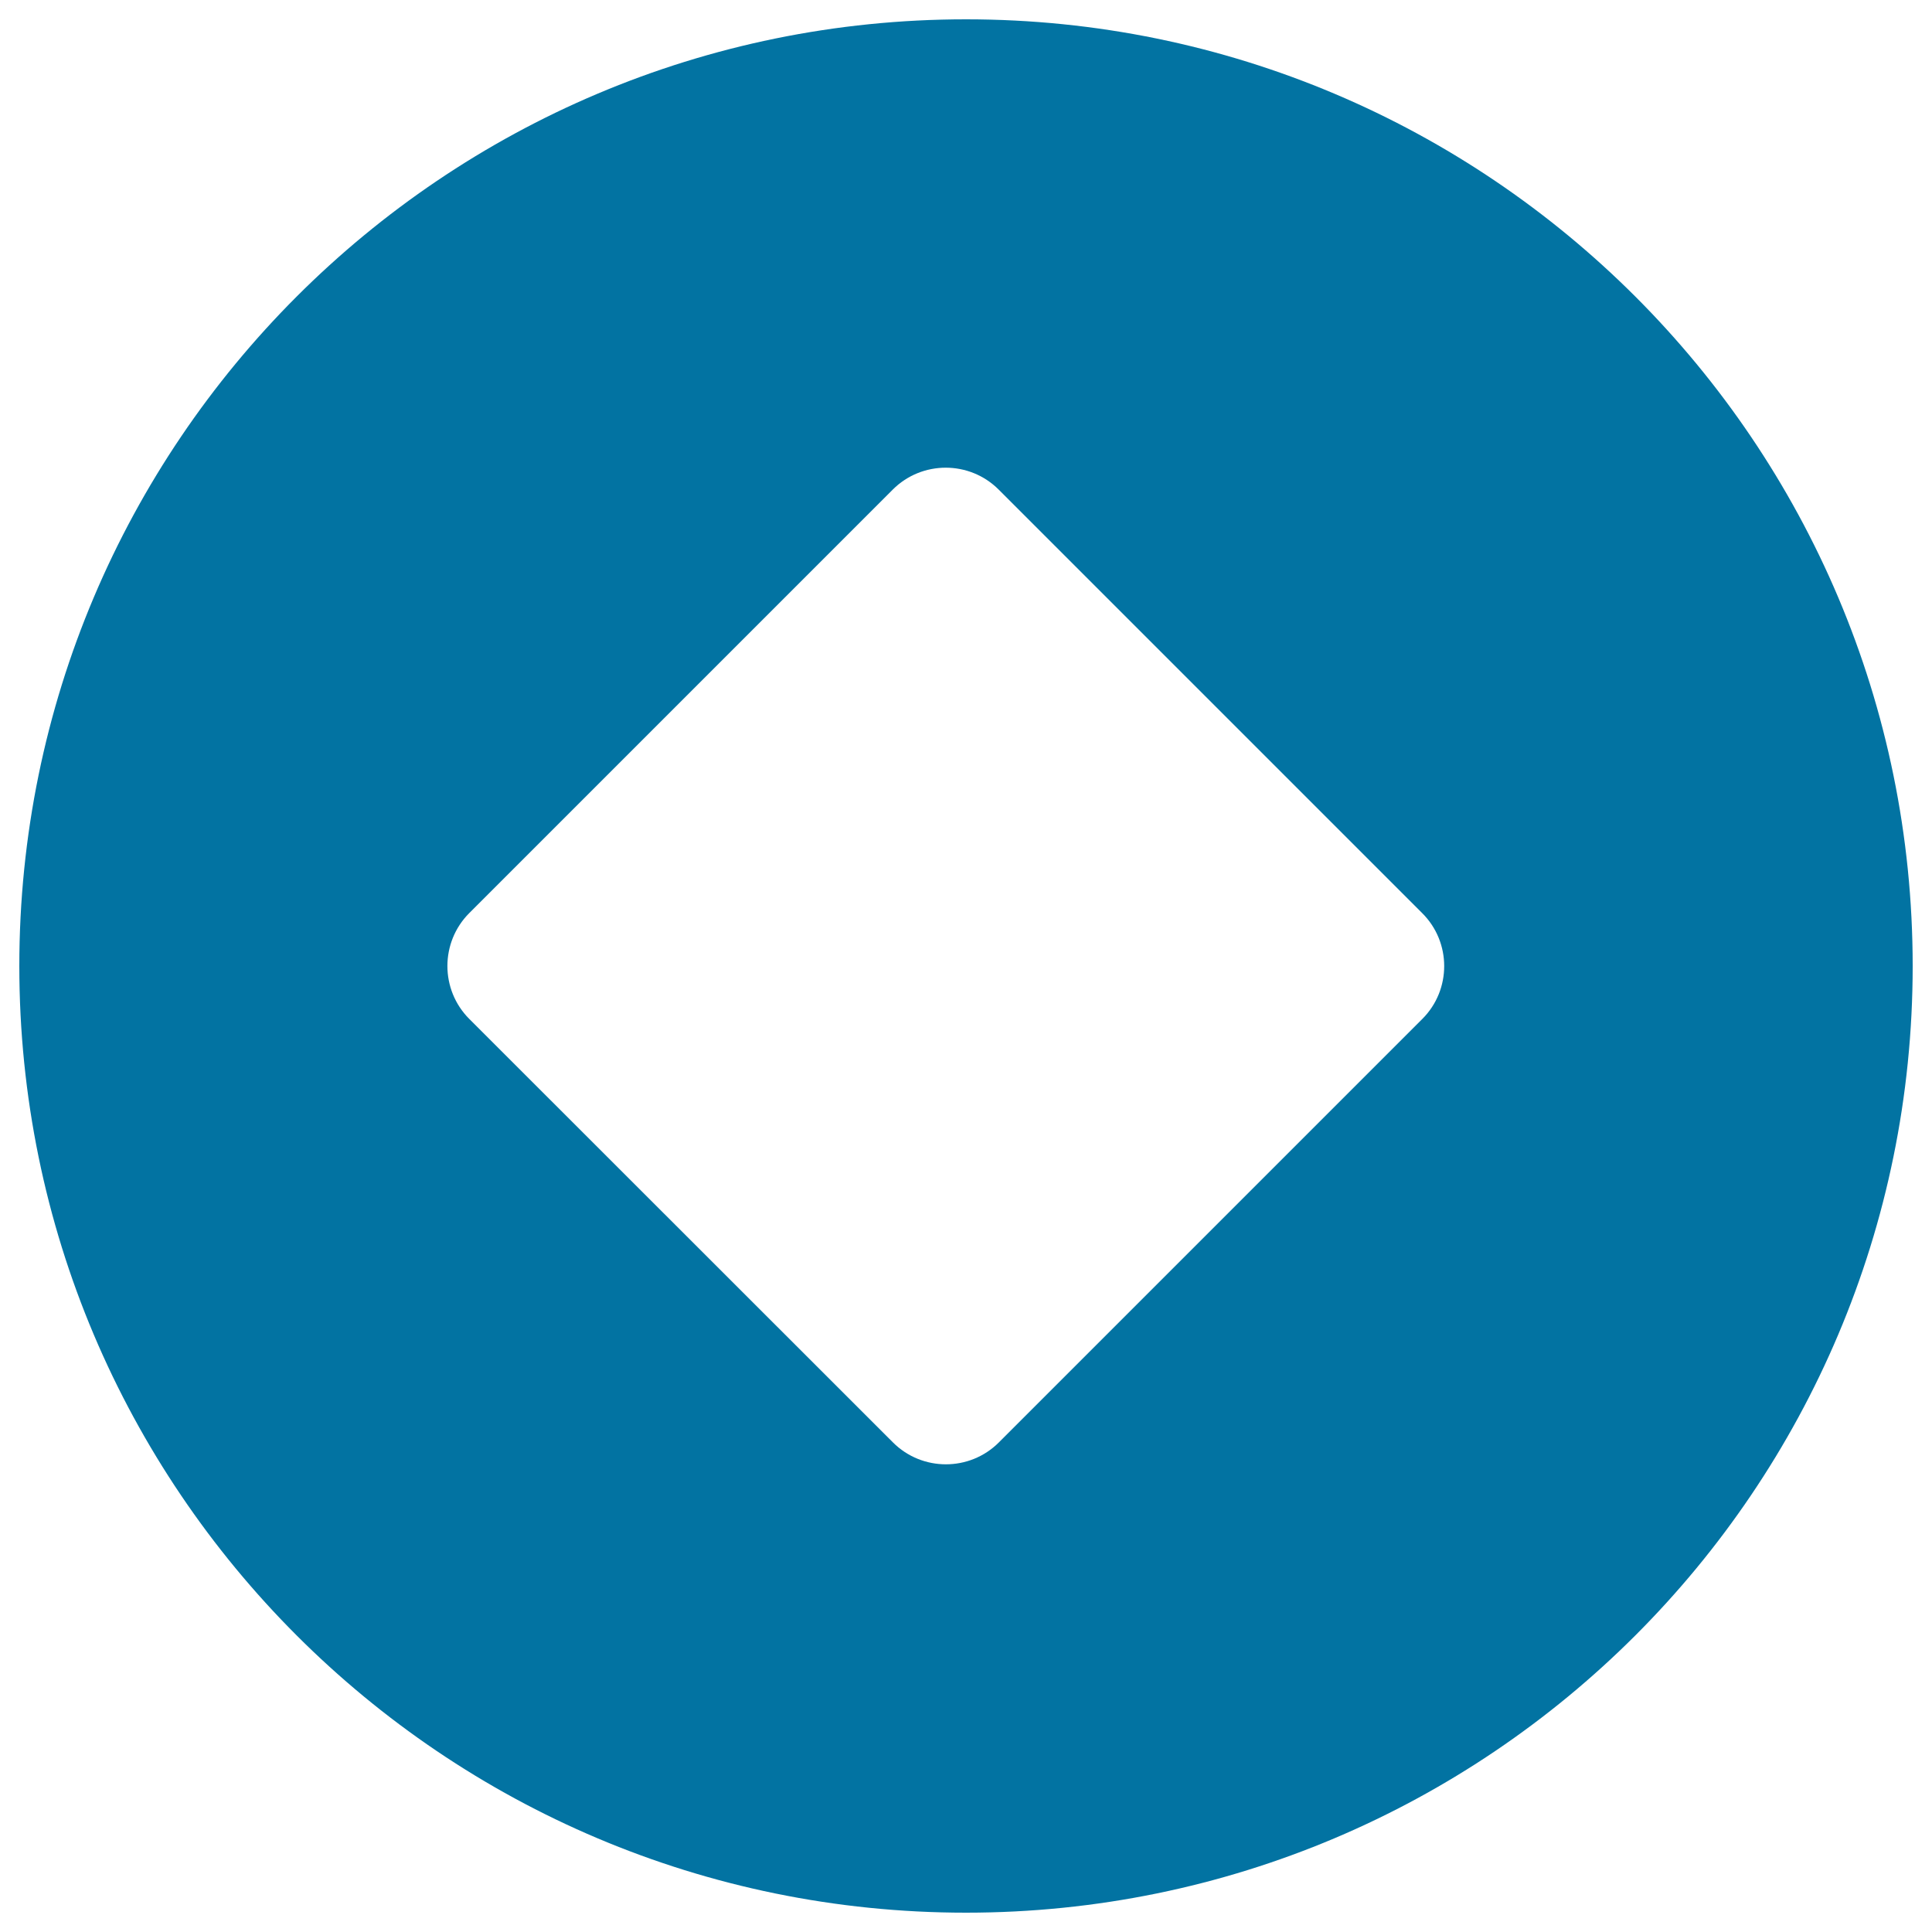 <svg xmlns="http://www.w3.org/2000/svg" viewBox="0 0 1000 1000" style="fill:#0273a2">
<title>Integral SVG icon</title>
<path d="M500,10C229.4,10,10,229.4,10,500c0,270.6,219.4,490,490,490c270.6,0,490-219.4,490-490C990,229.4,770.6,10,500,10z M736.2,527.4L517,746.6c-15.1,15.1-39.7,15.1-54.8,0L242.9,527.4c-15.1-15.1-15.1-39.7,0-54.8l219.2-219.2c15.1-15.1,39.7-15.1,54.8,0l219.2,219.2C751.3,487.7,751.3,512.3,736.2,527.4z"/>
</svg>
